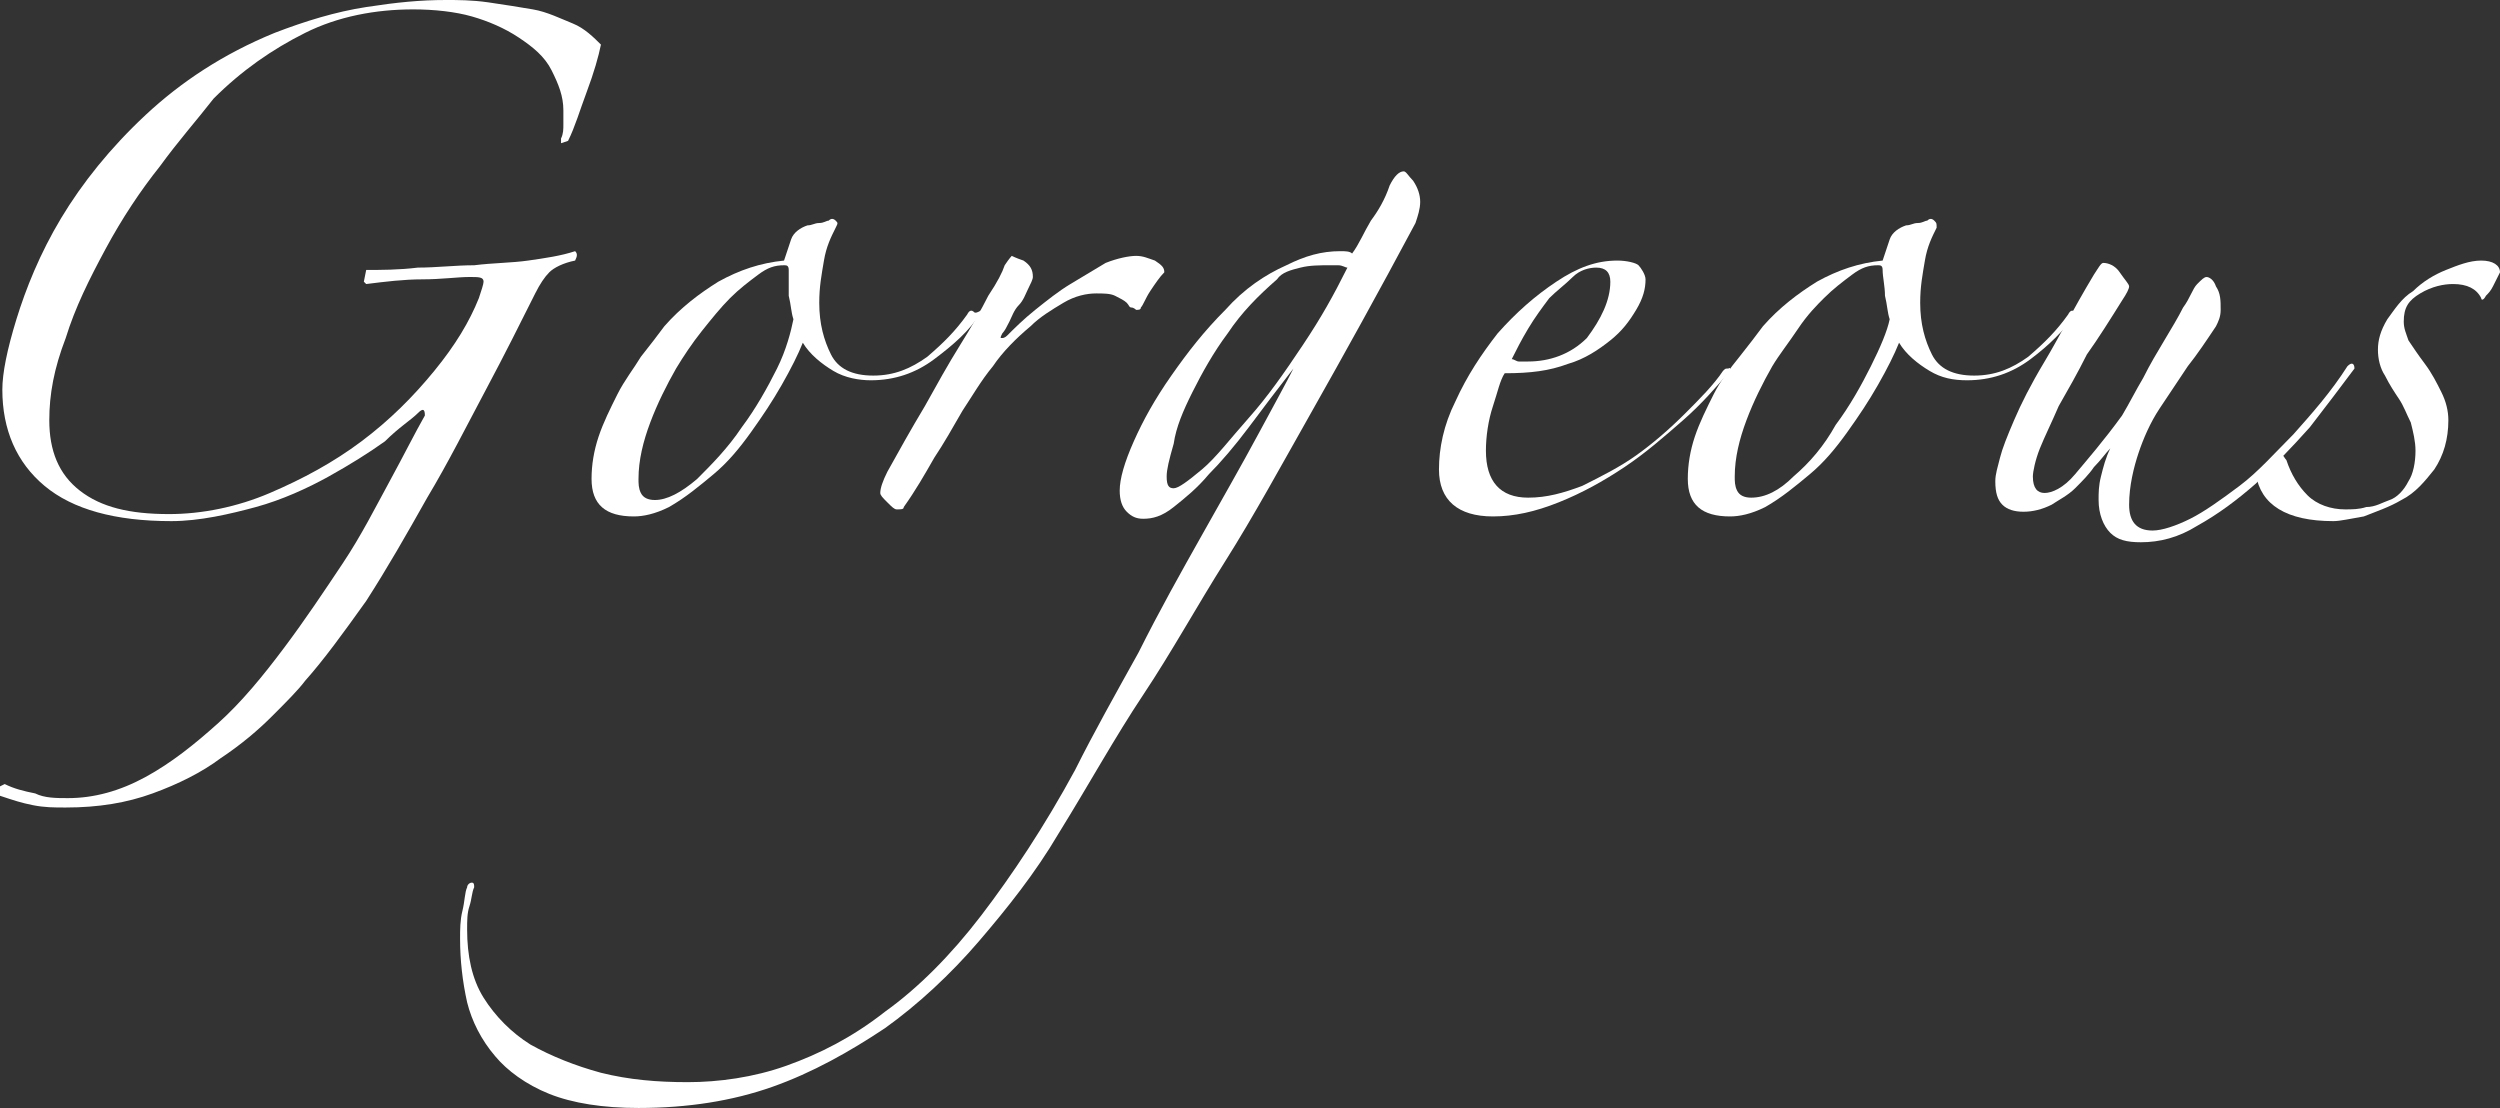 <?xml version="1.0" encoding="utf-8"?>
<!-- Generator: Adobe Illustrator 26.5.0, SVG Export Plug-In . SVG Version: 6.00 Build 0)  -->
<svg version="1.1" id="_レイヤー_1" xmlns="http://www.w3.org/2000/svg" xmlns:xlink="http://www.w3.org/1999/xlink" x="0px"
	 y="0px" viewBox="0 0 106.5 47.2" style="enable-background:new 0 0 106.5 47.2;" xml:space="preserve">
<rect x="0" y="0" width="106.5" height="47.2" fill="#333333" stroke="none"/>
<style type="text/css">
	.st0{fill:#FFFFFF;}
</style>
<path class="st0" d="M0,33.5l0.2-0.1c0.4,0.2,0.8,0.3,1.3,0.4C1.9,34,2.4,34,2.9,34c1.1,0,2.2-0.3,3.3-0.9c1.1-0.6,2.1-1.4,3.1-2.3
	c1-0.9,1.9-2,2.8-3.2c0.9-1.2,1.7-2.4,2.5-3.6s1.4-2.4,2-3.5s1.1-2.1,1.5-2.8c0-0.3-0.1-0.3-0.3-0.1c-0.3,0.3-0.8,0.6-1.4,1.2
	c-0.7,0.5-1.5,1-2.4,1.5s-2,1-3.1,1.3s-2.4,0.6-3.6,0.6c-2.4,0-4.2-0.5-5.4-1.5c-1.2-1-1.8-2.4-1.8-4.1c0-0.7,0.2-1.7,0.6-3
	c0.4-1.3,1-2.8,1.9-4.3c0.9-1.5,2.1-3,3.6-4.4s3.3-2.6,5.5-3.5c1.3-0.5,2.6-0.9,3.9-1.1S17.9,0,19,0c0.5,0,1.1,0,1.8,0.1
	s1.3,0.2,1.9,0.3c0.6,0.1,1.2,0.4,1.7,0.6s0.9,0.6,1.2,0.9c-0.1,0.5-0.3,1.2-0.6,2c-0.3,0.8-0.5,1.5-0.8,2.1l-0.3,0.1l0-0.2
	c0.1-0.2,0.1-0.4,0.1-0.6c0-0.2,0-0.4,0-0.6c0-0.6-0.2-1.1-0.5-1.7s-0.8-1-1.4-1.4c-0.6-0.4-1.3-0.7-2-0.9s-1.6-0.3-2.5-0.3
	c-1.6,0-3.2,0.3-4.6,1s-2.7,1.6-3.9,2.8C8.4,5.1,7.6,6,6.8,7.1C6,8.1,5.2,9.3,4.5,10.6s-1.3,2.5-1.7,3.8c-0.5,1.3-0.7,2.4-0.7,3.5
	c0,1.3,0.4,2.3,1.3,3s2.1,1,3.8,1c1.4,0,2.9-0.3,4.3-0.9s2.7-1.3,3.9-2.2c1.2-0.9,2.2-1.9,3.1-3c0.9-1.1,1.5-2.1,1.9-3.1
	c0.1-0.3,0.2-0.6,0.2-0.7c0-0.2-0.2-0.2-0.6-0.2c-0.5,0-1.2,0.1-2,0.1s-1.6,0.1-2.4,0.2l-0.1-0.1l0.1-0.5c0.6,0,1.4,0,2.2-0.1
	c0.8,0,1.6-0.1,2.4-0.1c0.8-0.1,1.6-0.1,2.3-0.2c0.7-0.1,1.4-0.2,2-0.4c0.1,0.1,0.1,0.2,0,0.4c-0.5,0.1-0.9,0.3-1.1,0.5
	s-0.4,0.5-0.6,0.9c-0.6,1.2-1.3,2.6-2.1,4.1c-0.8,1.5-1.6,3.1-2.5,4.6c-0.9,1.6-1.7,3-2.6,4.4C14.6,27,13.8,28.1,13,29
	c-0.3,0.4-0.8,0.9-1.4,1.5c-0.6,0.6-1.3,1.2-2.2,1.8c-0.8,0.6-1.8,1.1-2.9,1.5c-1.1,0.4-2.3,0.6-3.7,0.6c-0.5,0-0.9,0-1.4-0.1
	S0.6,34.1,0,33.9L0,33.5L0,33.5z"/>
<path class="st0" d="M41.8,13.3c-0.5,0.8-1.2,1.4-2,2c-0.8,0.6-1.7,0.9-2.7,0.9c-0.5,0-1.1-0.1-1.6-0.4s-1-0.7-1.3-1.2
	c-0.2,0.5-0.5,1.1-0.9,1.8c-0.4,0.7-0.8,1.3-1.3,2c-0.5,0.7-1,1.3-1.6,1.8c-0.6,0.5-1.2,1-1.9,1.4c-0.6,0.3-1.1,0.4-1.5,0.4
	c-1.2,0-1.8-0.5-1.8-1.6c0-0.6,0.1-1.2,0.3-1.8c0.2-0.6,0.5-1.2,0.8-1.8s0.7-1.1,1-1.6c0.4-0.5,0.7-0.9,1-1.3
	c0.7-0.8,1.5-1.4,2.3-1.9c0.9-0.5,1.8-0.8,2.8-0.9c0.1-0.3,0.2-0.6,0.3-0.9c0.1-0.3,0.4-0.5,0.7-0.6c0.2,0,0.3-0.1,0.5-0.1
	c0.2,0,0.3-0.1,0.4-0.1c0.1-0.1,0.2-0.1,0.3,0s0.1,0.1,0,0.3c-0.2,0.4-0.4,0.8-0.5,1.4c-0.1,0.6-0.2,1.1-0.2,1.8
	c0,0.9,0.2,1.6,0.5,2.2c0.3,0.6,0.9,0.9,1.8,0.9s1.6-0.3,2.3-0.8c0.7-0.6,1.2-1.1,1.7-1.8c0.1-0.2,0.2-0.2,0.3-0.1
	S41.9,13.1,41.8,13.3L41.8,13.3z M33.8,13.6c-0.1-0.3-0.1-0.6-0.2-1c0-0.4,0-0.8,0-1.1c0-0.2-0.1-0.2-0.2-0.2
	c-0.4,0-0.7,0.1-1.1,0.4s-0.8,0.6-1.2,1c-0.4,0.4-0.8,0.9-1.2,1.4s-0.8,1.1-1.1,1.6c-0.4,0.7-0.8,1.5-1.1,2.3s-0.5,1.6-0.5,2.4
	c0,0.2,0,0.4,0.1,0.6s0.3,0.3,0.6,0.3c0.5,0,1.1-0.3,1.8-0.9c0.6-0.6,1.3-1.3,1.9-2.2c0.6-0.8,1.1-1.7,1.5-2.5S33.7,14.1,33.8,13.6
	L33.8,13.6z"/>
<path class="st0" d="M49.6,11.6c-0.2,0.2-0.4,0.5-0.6,0.8c-0.2,0.3-0.3,0.6-0.4,0.7c0,0.1-0.1,0.1-0.2,0.1c0,0-0.1-0.1-0.2-0.1
	S48.1,13,48,12.9c-0.1-0.1-0.3-0.2-0.5-0.3s-0.5-0.1-0.8-0.1c-0.4,0-0.9,0.1-1.4,0.4s-1,0.6-1.4,1c-0.6,0.5-1.2,1.1-1.6,1.7
	c-0.5,0.6-0.9,1.3-1.3,1.9c-0.4,0.7-0.8,1.4-1.2,2c-0.4,0.7-0.8,1.4-1.3,2.1c0,0.1-0.1,0.1-0.3,0.1c-0.1,0-0.2-0.1-0.4-0.3
	s-0.3-0.3-0.3-0.4c0-0.2,0.1-0.5,0.3-0.9c0.5-0.9,1-1.8,1.6-2.8c0.5-0.9,1-1.8,1.5-2.6c0.5-0.8,0.9-1.5,1.2-2.1
	c0.4-0.6,0.6-1,0.7-1.3c0.2-0.3,0.3-0.4,0.3-0.4s0.2,0.1,0.5,0.2c0.3,0.2,0.4,0.4,0.4,0.7c0,0.1-0.1,0.3-0.2,0.5
	c-0.1,0.2-0.2,0.5-0.4,0.7c-0.2,0.2-0.3,0.5-0.4,0.7c-0.1,0.2-0.2,0.4-0.3,0.5c-0.1,0.2-0.1,0.2,0,0.2s0.2-0.1,0.2-0.1
	c0.3-0.3,0.7-0.7,1.2-1.1c0.5-0.4,1-0.8,1.5-1.1s1-0.6,1.5-0.9c0.5-0.2,1-0.3,1.3-0.3c0.3,0,0.5,0.1,0.8,0.2
	C49.5,11.3,49.6,11.4,49.6,11.6L49.6,11.6z"/>
<path class="st0" d="M60.5,8.6c0,0.3-0.1,0.6-0.2,0.9c-1.6,3-3.1,5.7-4.4,8s-2.5,4.5-3.7,6.4s-2.3,3.9-3.5,5.7s-2.3,3.8-3.6,5.9
	c-1,1.7-2.2,3.2-3.4,4.6s-2.6,2.7-4,3.7c-1.5,1-3.1,1.9-4.8,2.5s-3.6,0.9-5.7,0.9c-1.5,0-2.8-0.2-3.8-0.6s-1.8-1-2.3-1.6
	c-0.6-0.7-1-1.5-1.2-2.3c-0.2-0.9-0.3-1.8-0.3-2.7c0-0.4,0-0.8,0.1-1.2s0.1-0.8,0.2-1c0-0.1,0.1-0.2,0.2-0.2s0.1,0.1,0.1,0.2
	c-0.1,0.2-0.1,0.5-0.2,0.8c-0.1,0.3-0.1,0.6-0.1,1c0,1.1,0.2,2.1,0.7,2.9c0.5,0.8,1.2,1.5,2,2c0.9,0.5,1.9,0.9,3,1.2
	c1.2,0.3,2.4,0.4,3.7,0.4s2.8-0.2,4.2-0.7s2.8-1.2,4.2-2.3c1.4-1,2.8-2.4,4.1-4.1c1.3-1.7,2.7-3.8,4-6.2c0.8-1.6,1.7-3.2,2.7-5
	c0.9-1.8,1.8-3.4,2.7-5c0.9-1.6,1.7-3,2.4-4.3s1.2-2.2,1.5-2.8c-0.7,0.9-1.3,1.7-1.9,2.5c-0.6,0.8-1.2,1.5-1.7,2
	c-0.5,0.6-1,1-1.5,1.4s-0.9,0.5-1.3,0.5c-0.3,0-0.5-0.1-0.7-0.3c-0.2-0.2-0.3-0.5-0.3-0.9c0-0.5,0.2-1.2,0.6-2.1
	c0.4-0.9,0.9-1.8,1.6-2.8c0.7-1,1.4-1.9,2.3-2.8c0.8-0.9,1.7-1.5,2.6-1.9c0.8-0.4,1.5-0.6,2.3-0.6c0.2,0,0.4,0,0.5,0.1
	c0.3-0.4,0.5-0.9,0.8-1.4c0.3-0.4,0.6-0.9,0.8-1.5c0.2-0.4,0.4-0.6,0.6-0.6c0.1,0,0.2,0.2,0.4,0.4C60.4,8,60.5,8.3,60.5,8.6
	L60.5,8.6z M57.4,11.4c-0.1,0-0.2-0.1-0.4-0.1h-0.3c-0.5,0-0.9,0-1.3,0.1s-0.8,0.2-1,0.5c-0.8,0.7-1.5,1.4-2.1,2.3
	c-0.6,0.8-1.1,1.7-1.5,2.5c-0.4,0.8-0.7,1.5-0.8,2.2c-0.2,0.7-0.3,1.1-0.3,1.4c0,0.4,0.1,0.5,0.3,0.5s0.6-0.3,1.2-0.8
	c0.6-0.5,1.2-1.3,2-2.2s1.5-1.9,2.3-3.1S56.8,12.6,57.4,11.4L57.4,11.4z"/>
<path class="st0" d="M73.7,15.8c-0.6,0.7-1.2,1.4-2,2.1c-0.8,0.7-1.6,1.4-2.5,2c-0.9,0.6-1.8,1.1-2.8,1.5c-1,0.4-1.9,0.6-2.8,0.6
	c-1.5,0-2.3-0.7-2.3-2c0-0.9,0.2-1.9,0.7-2.9c0.5-1.1,1.1-2,1.8-2.9c0.8-0.9,1.6-1.6,2.5-2.2c0.9-0.6,1.7-0.9,2.6-0.9
	c0.4,0,0.8,0.1,0.9,0.2s0.3,0.4,0.3,0.6c0,0.4-0.1,0.8-0.4,1.3s-0.6,0.9-1.1,1.3c-0.5,0.4-1.1,0.8-1.8,1c-0.8,0.3-1.6,0.4-2.7,0.4
	c-0.2,0.3-0.3,0.8-0.5,1.4c-0.2,0.6-0.3,1.3-0.3,1.9c0,1.3,0.6,2,1.8,2c0.8,0,1.5-0.2,2.3-0.5c0.8-0.4,1.6-0.8,2.3-1.3
	s1.4-1.1,2.1-1.8c0.6-0.6,1.2-1.2,1.6-1.8c0.1-0.1,0.1-0.1,0.2-0.1S73.7,15.6,73.7,15.8L73.7,15.8z M68.6,12c0-0.4-0.2-0.6-0.6-0.6
	c-0.3,0-0.7,0.1-1,0.4s-0.7,0.6-1,0.9c-0.3,0.4-0.6,0.8-0.9,1.3s-0.5,0.9-0.7,1.3c0.1,0,0.2,0.1,0.3,0.1c0.2,0,0.3,0,0.4,0
	c0.9,0,1.8-0.3,2.5-1C68.2,13.6,68.6,12.8,68.6,12L68.6,12z"/>
<path class="st0" d="M88.5,13.3c-0.6,0.8-1.2,1.4-2,2c-0.8,0.6-1.7,0.9-2.7,0.9c-0.6,0-1.1-0.1-1.6-0.4c-0.5-0.3-1-0.7-1.3-1.2
	c-0.2,0.5-0.5,1.1-0.9,1.8c-0.4,0.7-0.8,1.3-1.3,2c-0.5,0.7-1,1.3-1.6,1.8s-1.2,1-1.9,1.4c-0.6,0.3-1.1,0.4-1.5,0.4
	c-1.2,0-1.8-0.5-1.8-1.6c0-0.6,0.1-1.2,0.3-1.8c0.2-0.6,0.5-1.2,0.8-1.8s0.7-1.1,1.1-1.6c0.4-0.5,0.7-0.9,1-1.3
	c0.7-0.8,1.5-1.4,2.3-1.9c0.9-0.5,1.8-0.8,2.8-0.9c0.1-0.3,0.2-0.6,0.3-0.9c0.1-0.3,0.4-0.5,0.7-0.6c0.2,0,0.3-0.1,0.5-0.1
	c0.2,0,0.3-0.1,0.4-0.1c0.1-0.1,0.2-0.1,0.3,0c0.1,0.1,0.1,0.1,0.1,0.3c-0.2,0.4-0.4,0.8-0.5,1.4c-0.1,0.6-0.2,1.1-0.2,1.8
	c0,0.9,0.2,1.6,0.5,2.2c0.3,0.6,0.9,0.9,1.8,0.9s1.6-0.3,2.3-0.8c0.7-0.6,1.2-1.1,1.7-1.8c0.1-0.2,0.2-0.2,0.3-0.1
	S88.6,13.1,88.5,13.3L88.5,13.3z M80.5,13.6c-0.1-0.3-0.1-0.6-0.2-1c0-0.4-0.1-0.8-0.1-1.1c0-0.2-0.1-0.2-0.2-0.2
	c-0.4,0-0.7,0.1-1.1,0.4s-0.8,0.6-1.2,1C77.4,13,77,13.4,76.6,14s-0.8,1.1-1.1,1.6c-0.4,0.7-0.8,1.5-1.1,2.3s-0.5,1.6-0.5,2.4
	c0,0.2,0,0.4,0.1,0.6c0.1,0.2,0.3,0.3,0.6,0.3c0.6,0,1.2-0.3,1.8-0.9c0.7-0.6,1.3-1.3,1.8-2.2c0.6-0.8,1.1-1.7,1.5-2.5
	S80.4,14.1,80.5,13.6L80.5,13.6z"/>
<path class="st0" d="M100.3,15.7c-0.6,0.8-1.2,1.6-1.9,2.5c-0.8,0.9-1.5,1.6-2.3,2.4c-0.8,0.7-1.6,1.3-2.5,1.8
	c-0.8,0.5-1.6,0.7-2.4,0.7c-0.6,0-1-0.1-1.3-0.4s-0.5-0.8-0.5-1.4c0-0.3,0-0.6,0.1-1c0.1-0.4,0.2-0.8,0.4-1.2
	c-0.2,0.2-0.4,0.5-0.7,0.8c-0.2,0.3-0.5,0.6-0.8,0.9c-0.3,0.3-0.7,0.5-1,0.7c-0.4,0.2-0.8,0.3-1.2,0.3c-0.4,0-0.7-0.1-0.9-0.3
	c-0.2-0.2-0.3-0.5-0.3-1c0-0.3,0.1-0.6,0.2-1s0.3-0.9,0.6-1.6s0.7-1.5,1.3-2.5s1.2-2.2,2.1-3.7c0.2-0.3,0.3-0.5,0.4-0.5
	c0.2,0,0.5,0.1,0.7,0.4c0.2,0.3,0.4,0.5,0.4,0.6s-0.1,0.3-0.3,0.6c-0.5,0.8-1,1.6-1.5,2.3c-0.4,0.8-0.8,1.5-1.2,2.2
	c-0.3,0.7-0.6,1.3-0.8,1.8s-0.3,1-0.3,1.2c0,0.5,0.2,0.7,0.5,0.7c0.3,0,0.8-0.2,1.3-0.8s1.2-1.4,2-2.5c0.3-0.5,0.6-1.1,0.9-1.6
	c0.3-0.6,0.6-1.1,0.9-1.6c0.3-0.5,0.6-1,0.8-1.4c0.3-0.4,0.4-0.8,0.6-1c0.2-0.2,0.3-0.3,0.4-0.3c0.1,0,0.3,0.1,0.4,0.4
	c0.2,0.3,0.2,0.6,0.2,1c0,0.3-0.1,0.5-0.2,0.7c-0.4,0.6-0.8,1.2-1.2,1.7c-0.4,0.6-0.8,1.2-1.2,1.8c-0.4,0.6-0.7,1.3-0.9,1.9
	s-0.4,1.4-0.4,2.2c0,0.7,0.3,1.1,1,1.1c0.4,0,1-0.2,1.6-0.5s1.3-0.8,2.1-1.4c0.8-0.6,1.5-1.4,2.3-2.2c0.8-0.9,1.6-1.8,2.3-2.9
	C100.2,15.4,100.3,15.5,100.3,15.7L100.3,15.7z"/>
<path class="st0" d="M105.9,12.6c-0.1,0.2-0.2,0.2-0.2,0.1c-0.2-0.4-0.6-0.6-1.2-0.6c-0.4,0-0.9,0.1-1.4,0.4s-0.7,0.6-0.7,1.2
	c0,0.3,0.1,0.5,0.2,0.8c0.2,0.3,0.4,0.6,0.7,1c0.3,0.4,0.5,0.8,0.7,1.2s0.3,0.8,0.3,1.2c0,0.8-0.2,1.5-0.6,2.1
	c-0.4,0.5-0.8,1-1.4,1.3c-0.5,0.3-1.1,0.5-1.6,0.7c-0.6,0.1-1,0.2-1.3,0.2c-2,0-3.1-0.7-3.3-2c0.2-0.1,0.3-0.2,0.6-0.4
	c0.2-0.1,0.4-0.3,0.5-0.4c0.1,0,0.1,0.1,0.2,0.2c0.2,0.6,0.5,1.1,0.9,1.5s1,0.6,1.6,0.6c0.3,0,0.6,0,0.9-0.1c0.4,0,0.7-0.2,1-0.3
	s0.6-0.4,0.8-0.8c0.2-0.3,0.3-0.8,0.3-1.3c0-0.4-0.1-0.8-0.2-1.2c-0.2-0.4-0.3-0.7-0.5-1c-0.2-0.3-0.4-0.6-0.6-1
	c-0.2-0.3-0.3-0.7-0.3-1.1s0.1-0.8,0.4-1.3c0.3-0.4,0.6-0.9,1.1-1.2c0.4-0.4,0.9-0.7,1.4-0.9s1-0.4,1.5-0.4c0.5,0,0.8,0.2,0.8,0.5
	c-0.1,0.2-0.2,0.4-0.3,0.6S106,12.5,105.9,12.6L105.9,12.6z"/>
</svg>
